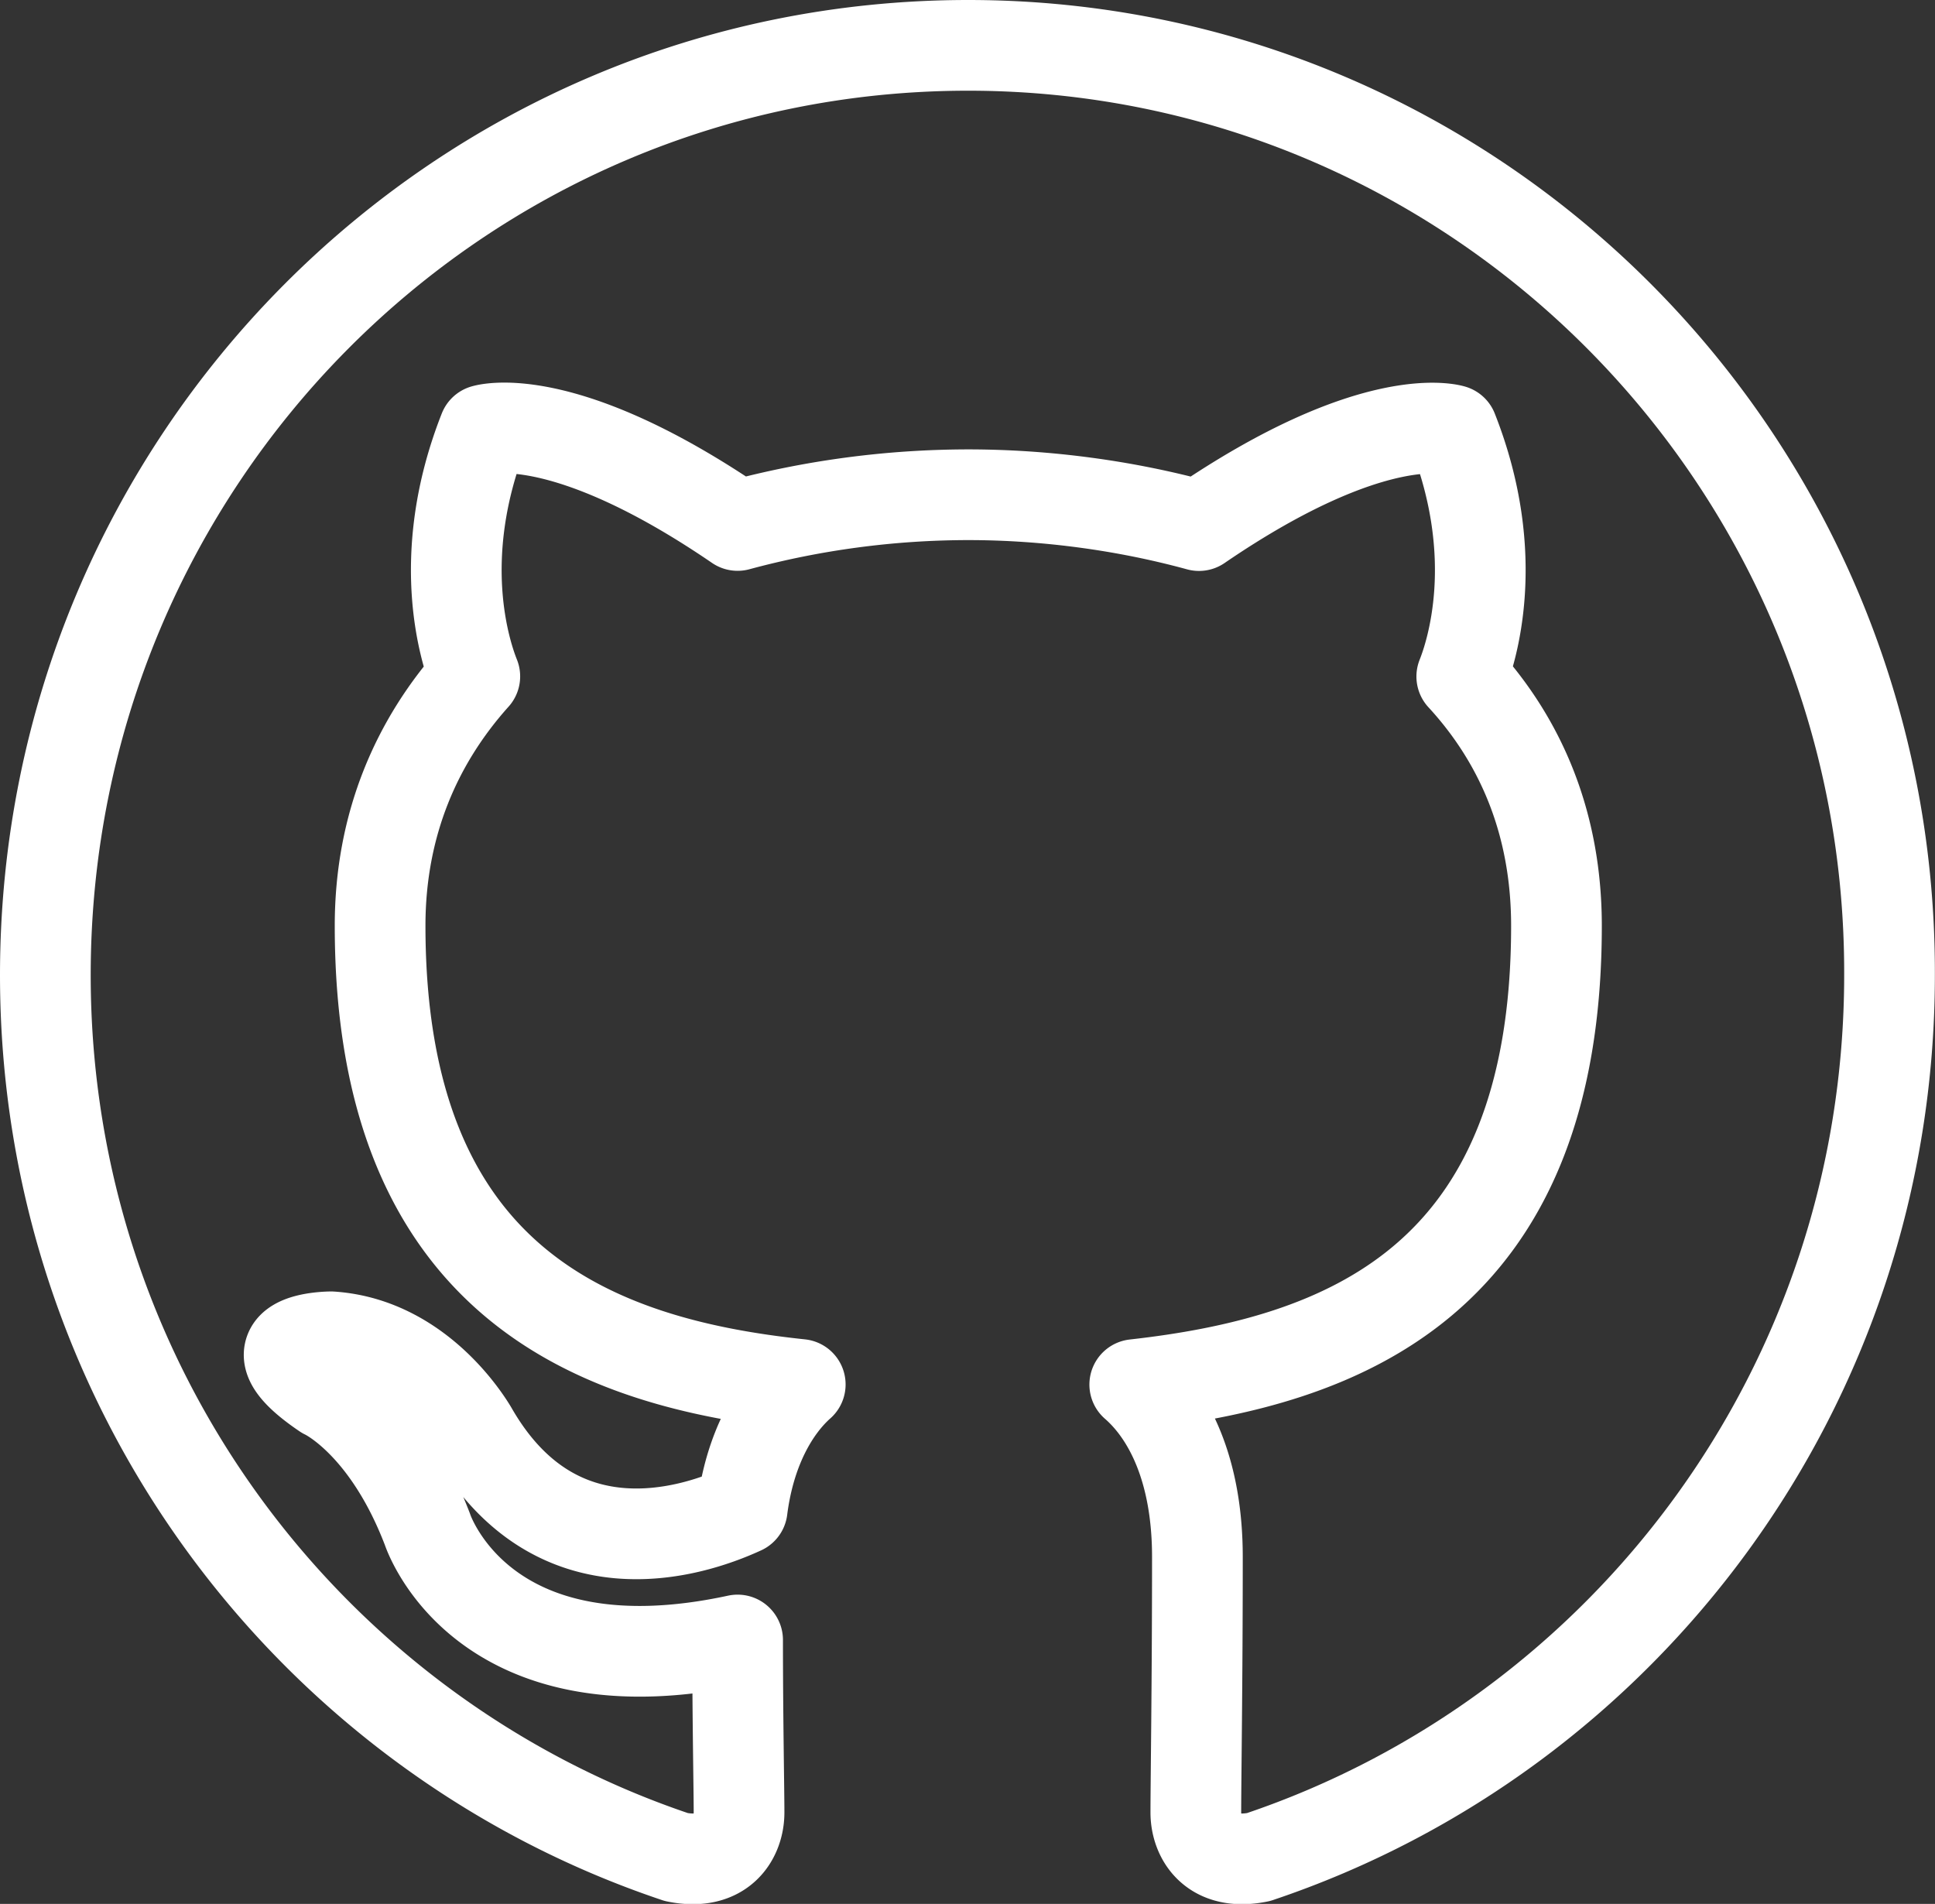 <?xml version="1.0" encoding="UTF-8" standalone="no"?>
<!-- Created with Inkscape (http://www.inkscape.org/) -->

<svg
   width="16"
   height="15.743"
   viewBox="0 0 16 15.743"
   version="1.1"
   id="svg1"
   xml:space="preserve"
   xmlns="http://www.w3.org/2000/svg"
   xmlns:svg="http://www.w3.org/2000/svg"><rect x="0" y="0" width="16" height="15.743" fill="#333333" stroke="none"/><defs
     id="defs1" /><g
     id="layer1"
     transform="translate(-3.03e-6,-0.129)"><path
       fill-rule="evenodd"
       clip-rule="evenodd"
       d="m 8.006,0.504 c -4.22,0 -7.631,3.436 -7.631,7.688 0,3.398 2.186,6.275 5.218,7.293 0.379,0.077 0.518,-0.165 0.518,-0.369 0,-0.178 -0.012,-0.789 -0.012,-1.426 -2.123,0.458 -2.565,-0.916 -2.565,-0.916 -0.341,-0.891 -0.847,-1.12 -0.847,-1.12 -0.695,-0.471 0.051,-0.471 0.051,-0.471 0.771,0.051 1.175,0.789 1.175,0.789 0.682,1.171 1.781,0.84 2.224,0.636 0.063,-0.496 0.265,-0.84 0.48,-1.031 -1.693,-0.178 -3.474,-0.84 -3.474,-3.793 0,-0.84 0.303,-1.527 0.783,-2.062 -0.076,-0.191 -0.341,-0.98 0.076,-2.037 0,0 0.644,-0.204 2.097,0.789 A 7.337,7.337 0 0 1 8.006,4.22 c 0.644,0 1.301,0.089 1.908,0.255 1.453,-0.993 2.097,-0.789 2.097,-0.789 0.417,1.056 0.152,1.846 0.076,2.037 0.493,0.535 0.783,1.222 0.783,2.062 0,2.953 -1.781,3.602 -3.487,3.793 0.278,0.242 0.518,0.7 0.518,1.425 0,1.031 -0.013,1.858 -0.013,2.113 0,0.204 0.139,0.446 0.518,0.369 3.032,-1.018 5.218,-3.895 5.218,-7.293 0.013,-4.251 -3.411,-7.688 -7.619,-7.688 z"
       fill="#ffffff"
       id="path1"
       style="fill:none;stroke:#ffffff;stroke-width:0.75;stroke-linecap:round;stroke-linejoin:round;stroke-dasharray:none;stroke-opacity:1;paint-order:stroke fill markers" /></g></svg>
